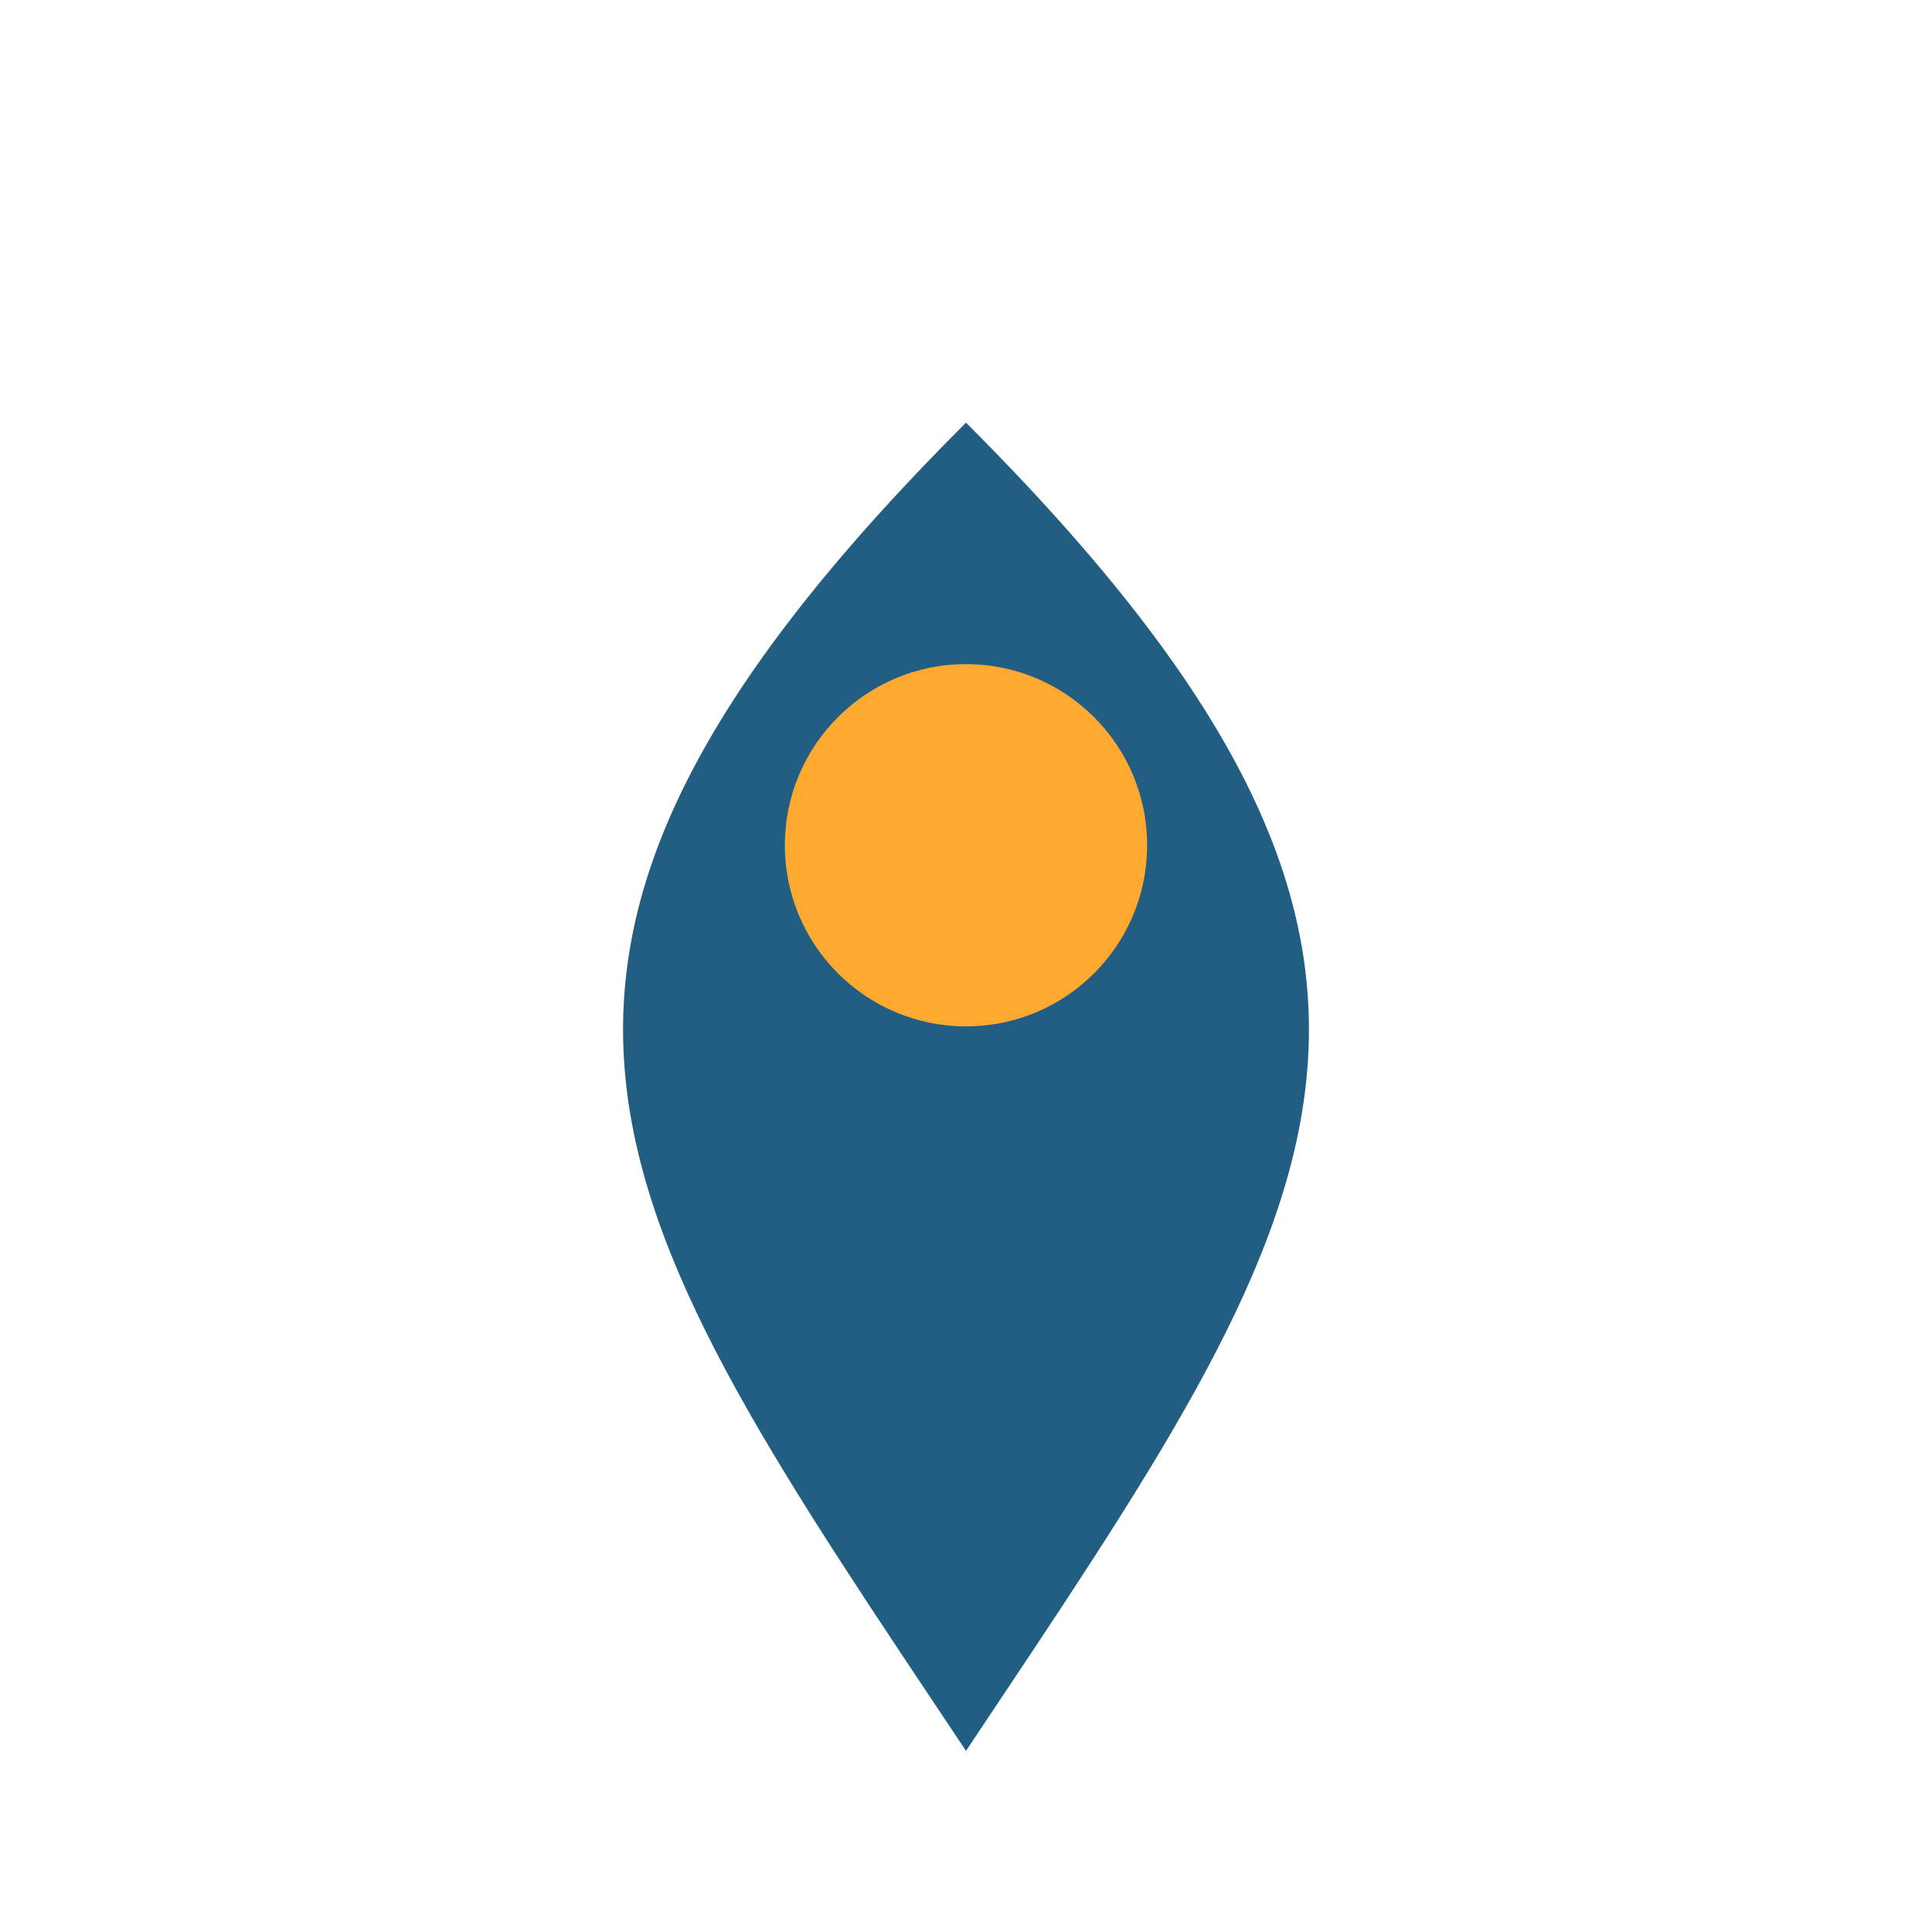 <?xml version="1.0" encoding="UTF-8"?>
<svg xmlns="http://www.w3.org/2000/svg" viewBox="0 0 32 32" width="32" height="32"><path d="M16 29C10 20 7 16 16 7c9 9 6 13 0 22z" fill="#225e82"/><circle cx="16" cy="14" r="3" fill="#ffa930"/></svg>